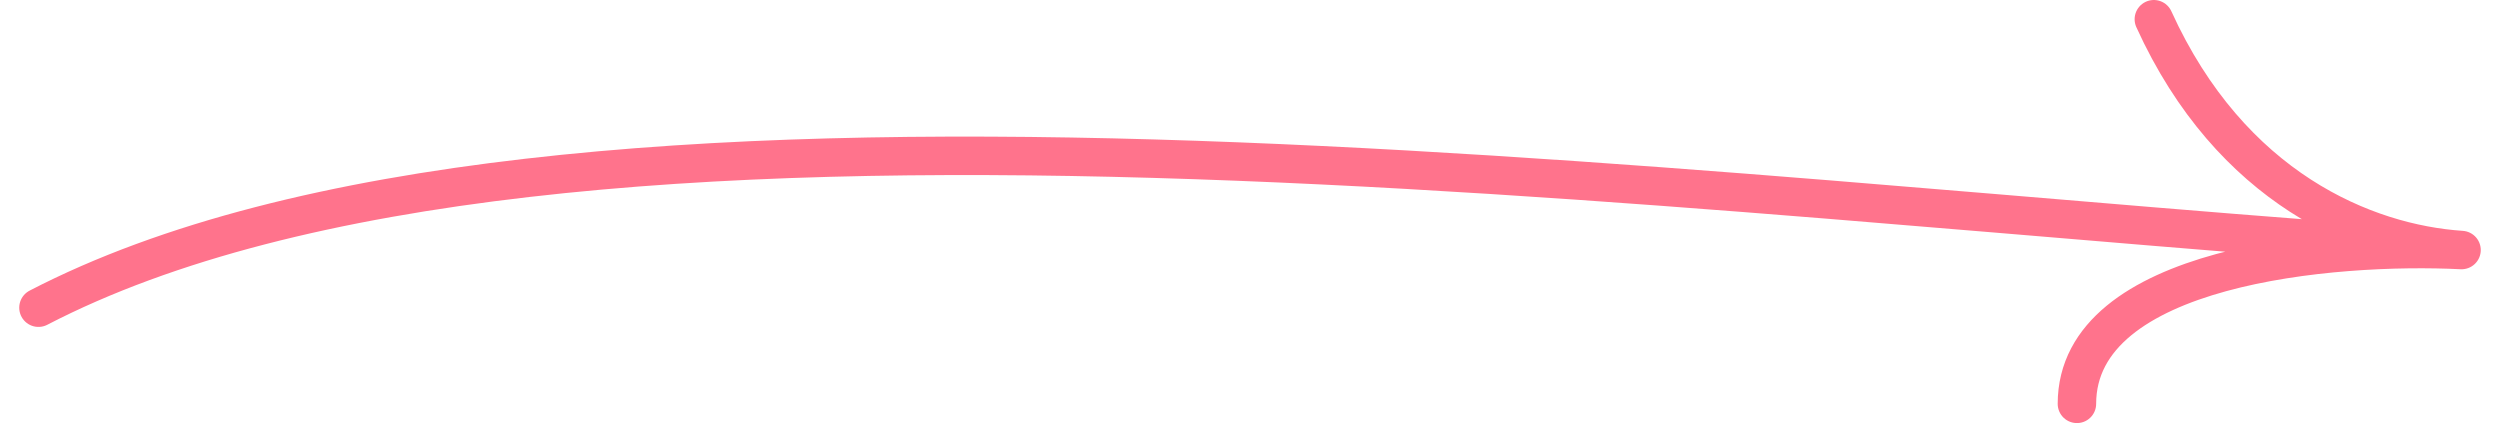 <?xml version="1.0" encoding="UTF-8"?> <svg xmlns="http://www.w3.org/2000/svg" width="65" height="11" viewBox="0 0 65 11" fill="none"><path d="M64 6.501C43.833 5.168 14.5 1 1 8M64 6.501C61.5 6.334 58 4.9 56 0.5M64 6.501C60.667 6.334 54 6.9 54 10.5" stroke="#FF738C" stroke-linecap="round" stroke-linejoin="round"></path></svg> 